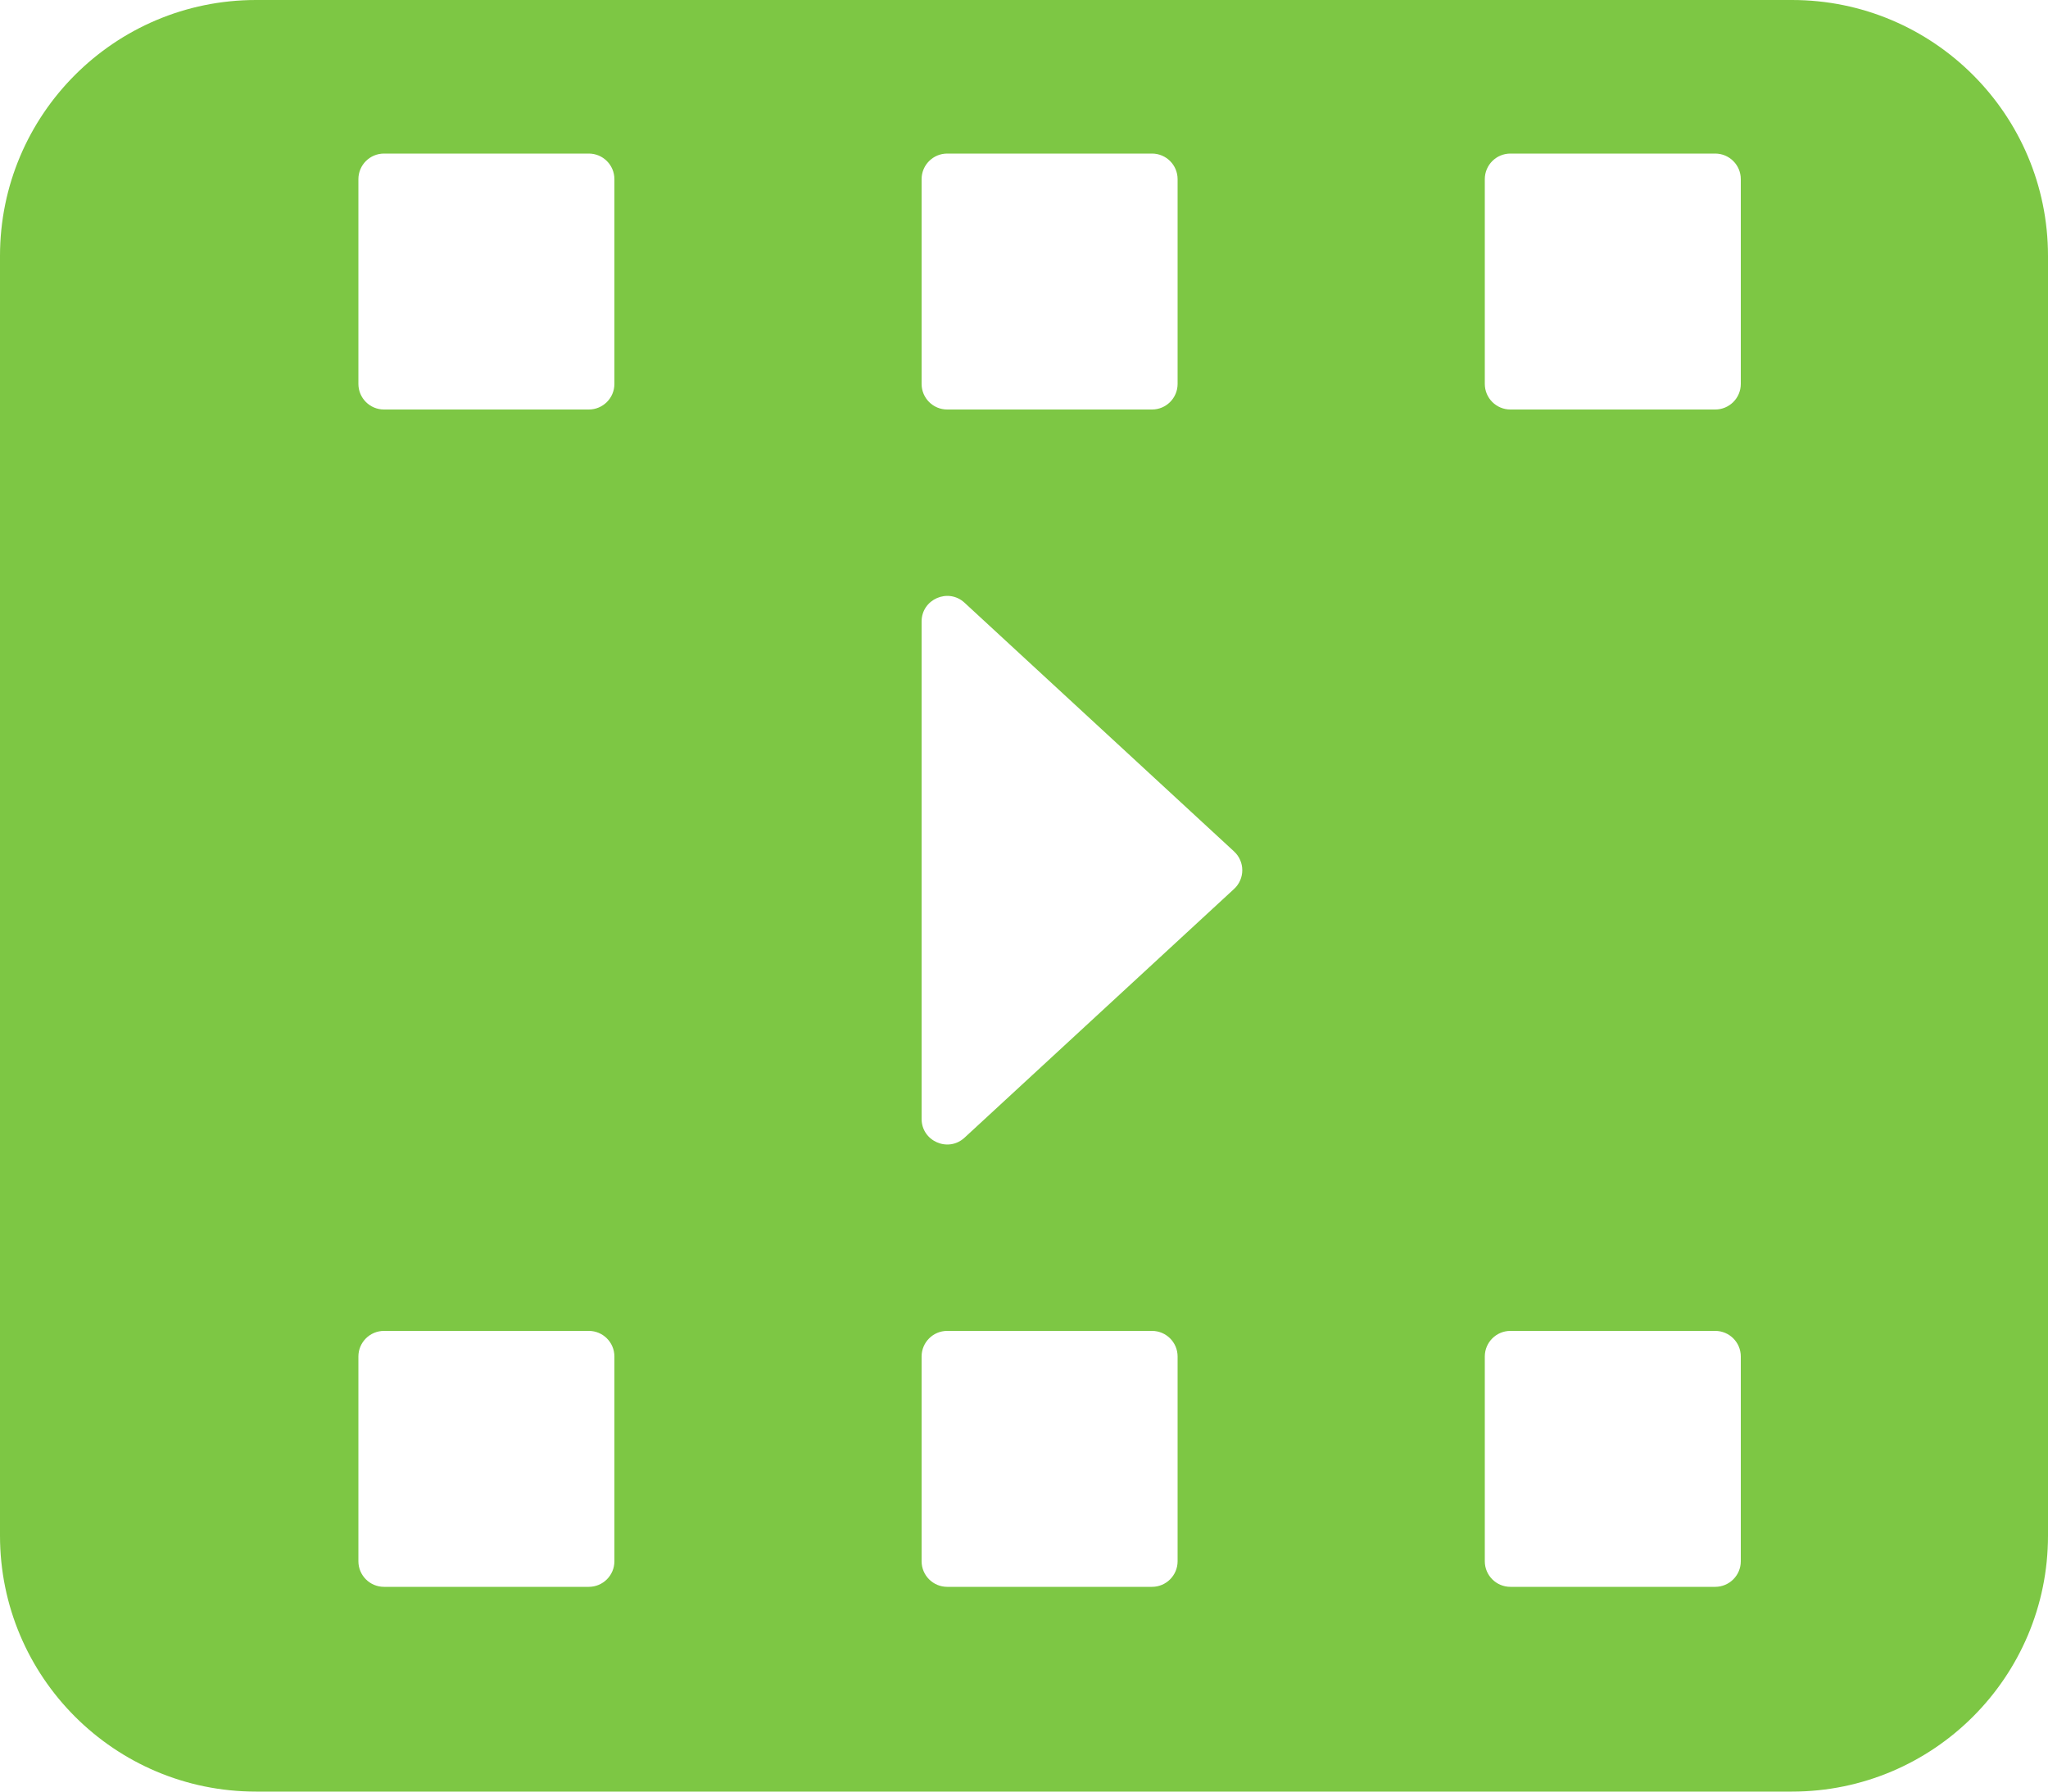 <svg width="40" height="35" viewBox="0 0 40 35" fill="none" xmlns="http://www.w3.org/2000/svg">
<path fill-rule="evenodd" clip-rule="evenodd" d="M5 0C2.239 0 0 2.239 0 5V30C0 32.761 2.239 35 5 35H35C37.761 35 40 32.761 40 30V5C40 2.239 37.761 0 35 0H5ZM7.5 3C7.224 3 7 3.224 7 3.5V7.5C7 7.776 7.224 8 7.5 8H11.5C11.776 8 12 7.776 12 7.5V3.5C12 3.224 11.776 3 11.5 3H7.5ZM18 12.142V21.858C18 22.294 18.519 22.521 18.839 22.225L24.102 17.367C24.317 17.169 24.317 16.831 24.102 16.633L18.839 11.775C18.519 11.479 18 11.706 18 12.142ZM7 26.5C7 26.224 7.224 26 7.5 26H11.5C11.776 26 12 26.224 12 26.5V30.5C12 30.776 11.776 31 11.5 31H7.5C7.224 31 7 30.776 7 30.5V26.5ZM18.5 3C18.224 3 18 3.224 18 3.5V7.5C18 7.776 18.224 8 18.5 8H22.5C22.776 8 23 7.776 23 7.5V3.5C23 3.224 22.776 3 22.5 3H18.5ZM18 26.5C18 26.224 18.224 26 18.5 26H22.5C22.776 26 23 26.224 23 26.5V30.5C23 30.776 22.776 31 22.5 31H18.5C18.224 31 18 30.776 18 30.5V26.5ZM29.5 3C29.224 3 29 3.224 29 3.5V7.5C29 7.776 29.224 8 29.5 8H33.5C33.776 8 34 7.776 34 7.5V3.5C34 3.224 33.776 3 33.5 3H29.5ZM29 26.5C29 26.224 29.224 26 29.5 26H33.5C33.776 26 34 26.224 34 26.5V30.5C34 30.776 33.776 31 33.5 31H29.5C29.224 31 29 30.776 29 30.5V26.5Z" fill="#7DC744"/>
</svg>
